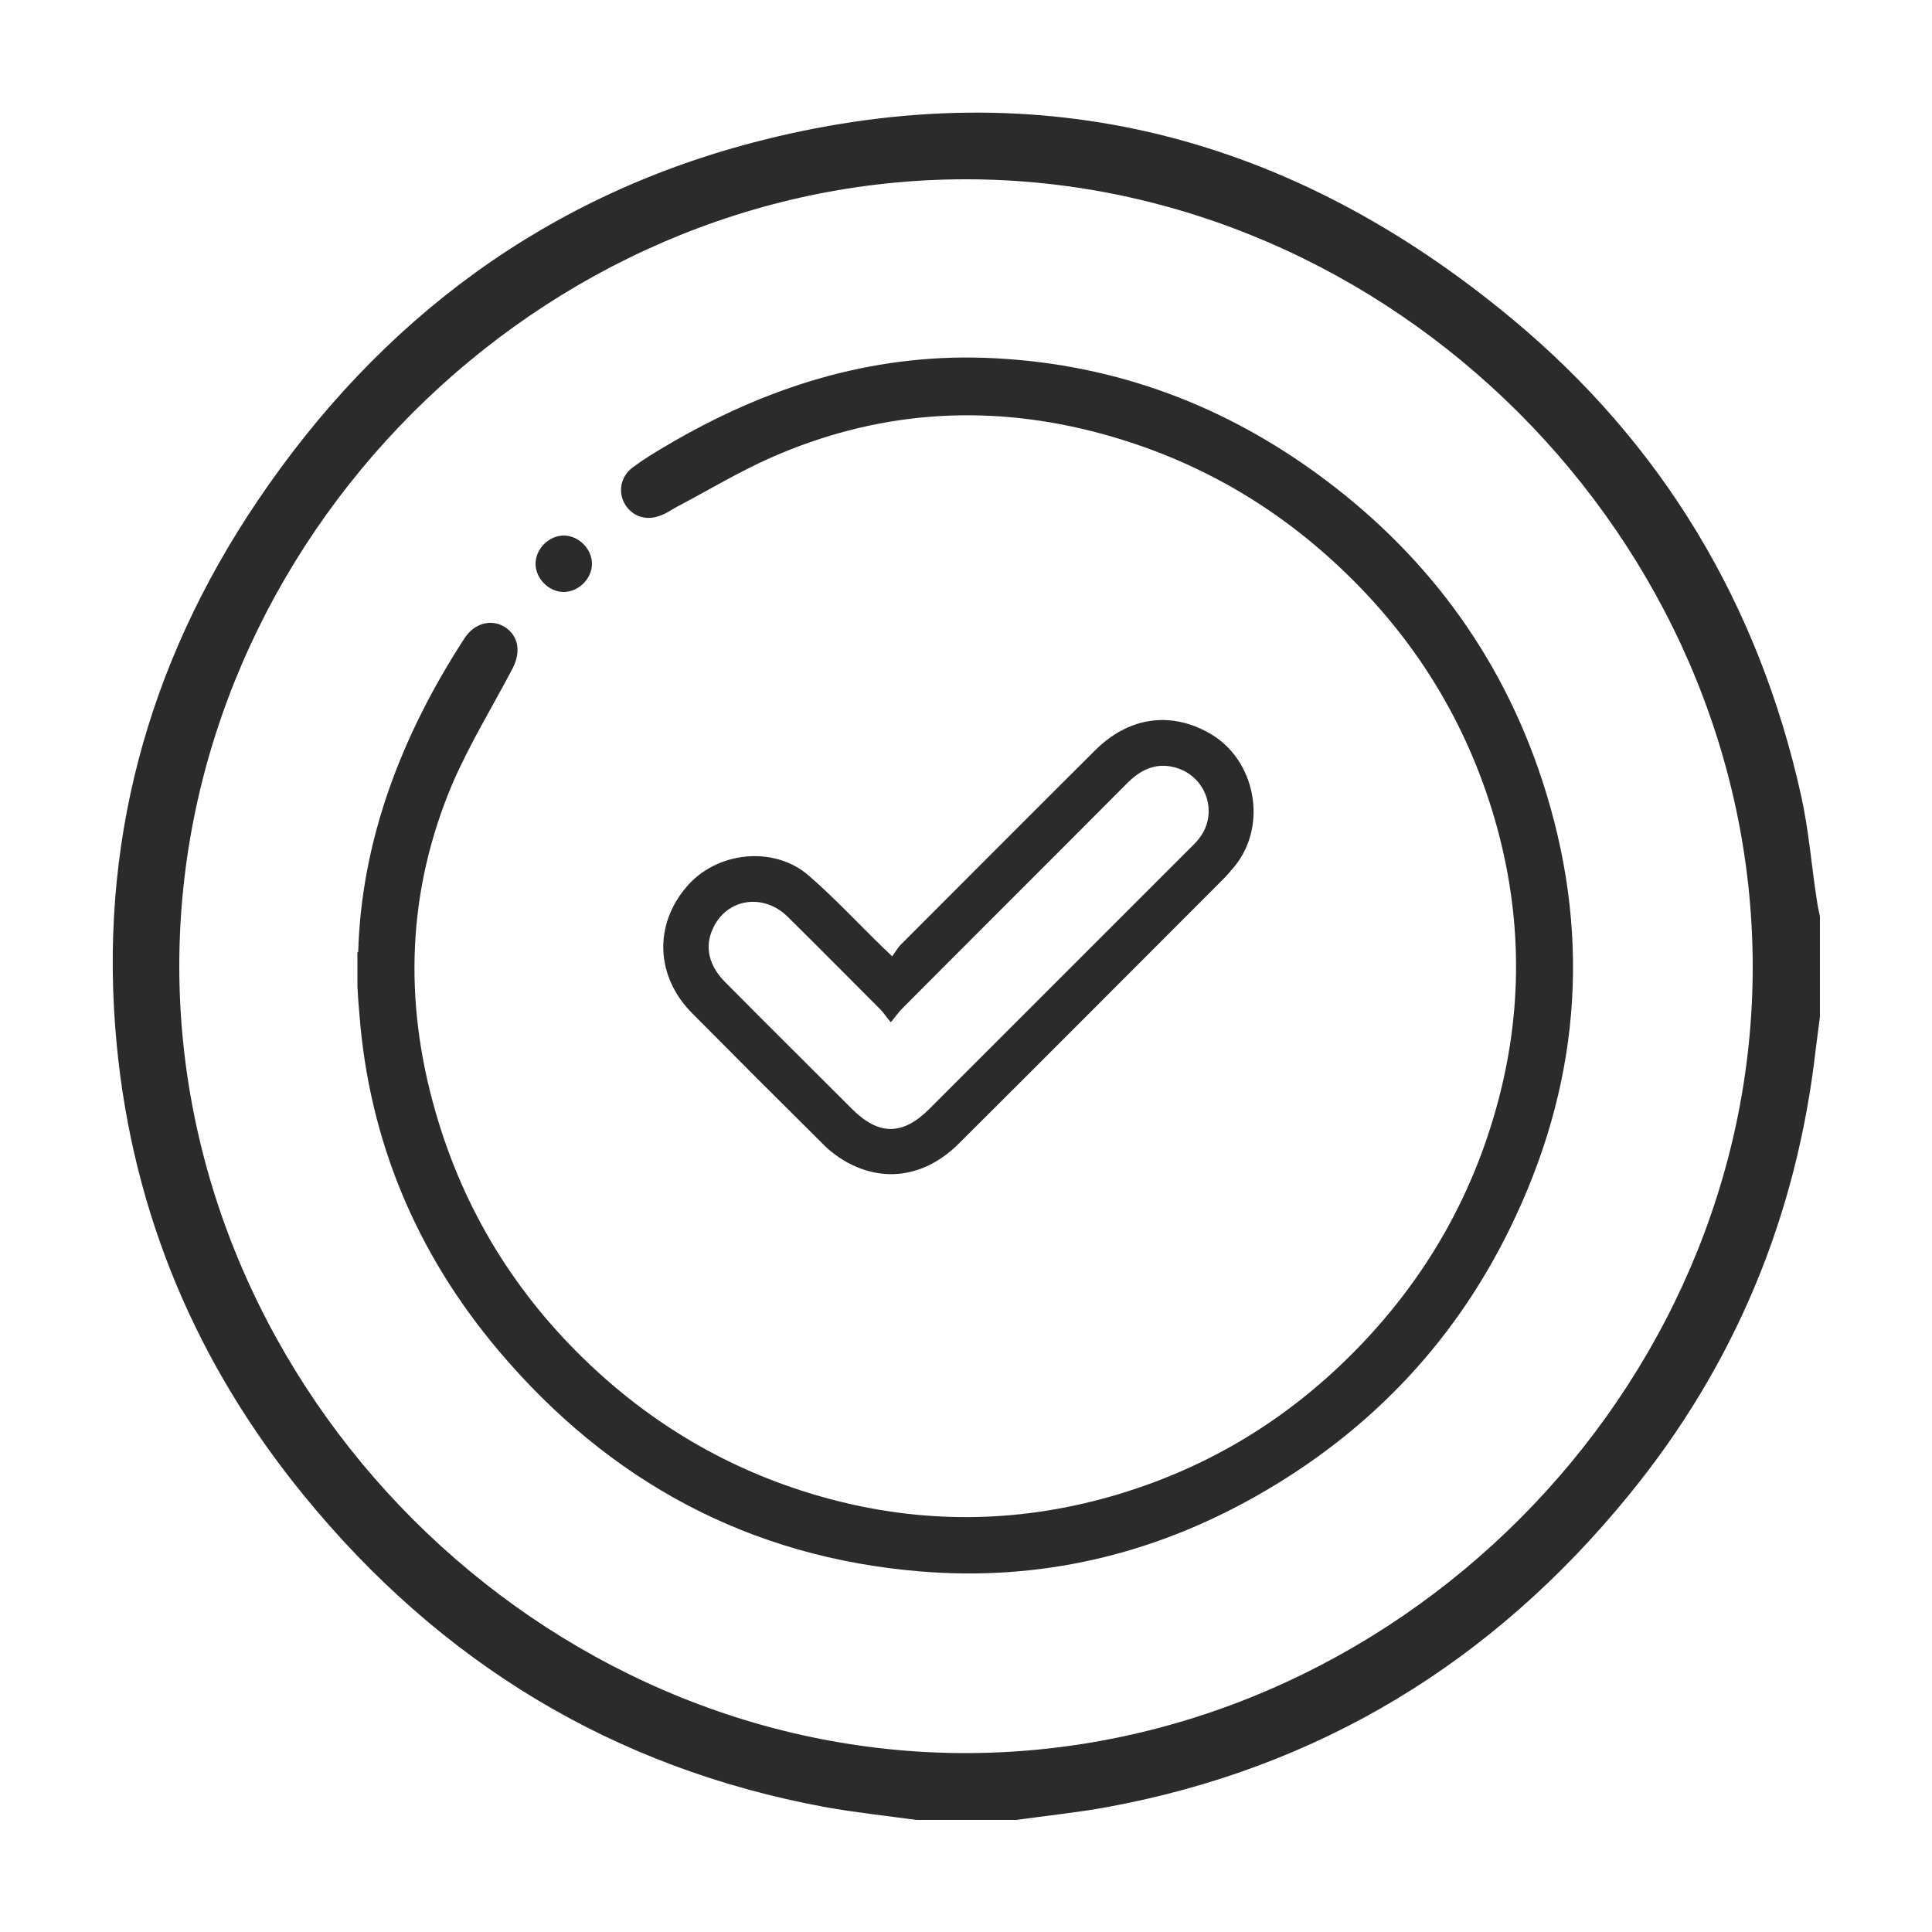 <?xml version="1.0" encoding="UTF-8"?>
<svg id="Layer_1" data-name="Layer 1" xmlns="http://www.w3.org/2000/svg" viewBox="0 0 50 50">
  <defs>
    <style>
      .cls-1 {
        fill: #2b2b2b;
      }
    </style>
  </defs>
  <g id="_2Qd7Rw" data-name="2Qd7Rw">
    <g>
      <path class="cls-1" d="M23.71,47.1c-.78-.11-1.56-.19-2.34-.33-5.5-1.01-9.98-3.75-13.5-8.06-2.78-3.4-4.43-7.3-4.85-11.68-.49-5.12,.78-9.82,3.64-14.06,3.19-4.73,7.54-7.96,13.1-9.35,7.22-1.81,13.69-.09,19.37,4.63,3.89,3.23,6.38,7.38,7.48,12.33,.2,.89,.27,1.82,.41,2.72,.02,.14,.05,.28,.08,.42v2.59c-.04,.28-.07,.57-.11,.85-.49,4.32-2.1,8.19-4.85,11.55-3.52,4.31-8,7.05-13.5,8.06-.77,.14-1.56,.22-2.34,.33h-2.59Zm21.65-22.11c-.02-11.03-9.35-20.35-20.37-20.35-11.03,0-20.35,9.33-20.35,20.36,0,11.04,9.36,20.39,20.39,20.37,11.03-.03,20.35-9.36,20.33-20.38Z"/>
      <path class="cls-1" d="M9.27,24.65c.08-2.9,1.12-5.62,2.75-8.13,.26-.4,.7-.51,1.05-.29,.35,.23,.42,.64,.19,1.08-.52,.99-1.11,1.95-1.55,2.97-1.17,2.76-1.27,5.61-.44,8.49,.73,2.55,2.08,4.74,4.01,6.56,1.74,1.64,3.76,2.79,6.07,3.43,2.47,.68,4.93,.67,7.39-.03,2.56-.73,4.74-2.08,6.56-4.01,1.64-1.74,2.79-3.76,3.43-6.07,.69-2.48,.67-4.96-.04-7.43-.74-2.55-2.09-4.73-4.03-6.55-1.83-1.72-3.96-2.89-6.4-3.51-2.85-.72-5.62-.5-8.3,.68-.84,.37-1.63,.85-2.45,1.28-.13,.07-.25,.16-.39,.21-.37,.16-.74,.05-.94-.27-.19-.31-.13-.72,.19-.96,.28-.21,.59-.4,.9-.58,2.53-1.49,5.24-2.36,8.21-2.26,3.15,.11,6,1.12,8.55,2.96,2.81,2.03,4.8,4.68,5.88,7.97,1.26,3.84,1.03,7.61-.68,11.28-1.46,3.15-3.73,5.56-6.74,7.26-2.68,1.51-5.57,2.19-8.65,1.94-4.45-.36-8.09-2.34-10.94-5.72-2.12-2.51-3.35-5.43-3.6-8.72-.02-.23-.04-.47-.05-.7,0-.26,0-.52,0-.9Z"/>
      <path class="cls-1" d="M23.09,24.75c.08-.11,.13-.2,.2-.28,1.68-1.68,3.36-3.37,5.05-5.05,.86-.86,1.94-1.02,2.95-.45,1.2,.67,1.53,2.37,.67,3.44-.1,.12-.2,.24-.31,.35-2.28,2.28-4.55,4.56-6.83,6.83-.87,.87-1.96,1.04-2.97,.45-.18-.11-.36-.24-.51-.39-1.15-1.14-2.29-2.28-3.43-3.43-.94-.95-.99-2.27-.15-3.26,.77-.92,2.26-1.09,3.17-.3,.68,.59,1.29,1.25,1.94,1.88,.05,.05,.1,.09,.22,.21Zm-.05,1.69c-.12-.14-.17-.23-.25-.31-.8-.8-1.6-1.61-2.41-2.41-.64-.62-1.58-.46-1.93,.31-.22,.47-.11,.96,.32,1.39,1.09,1.1,2.19,2.19,3.28,3.28,.69,.69,1.31,.69,2,0,2.24-2.24,4.47-4.47,6.71-6.71,.1-.1,.2-.19,.28-.3,.5-.65,.18-1.59-.6-1.82-.51-.15-.91,.04-1.27,.4-1.94,1.95-3.89,3.89-5.83,5.84-.08,.08-.15,.18-.28,.34Z"/>
      <path class="cls-1" d="M15.32,14.59c0,.39-.35,.73-.73,.73-.39,0-.73-.35-.73-.73,0-.39,.35-.73,.73-.73,.39,0,.73,.35,.73,.73Z"/>
    </g>
  </g>
</svg>